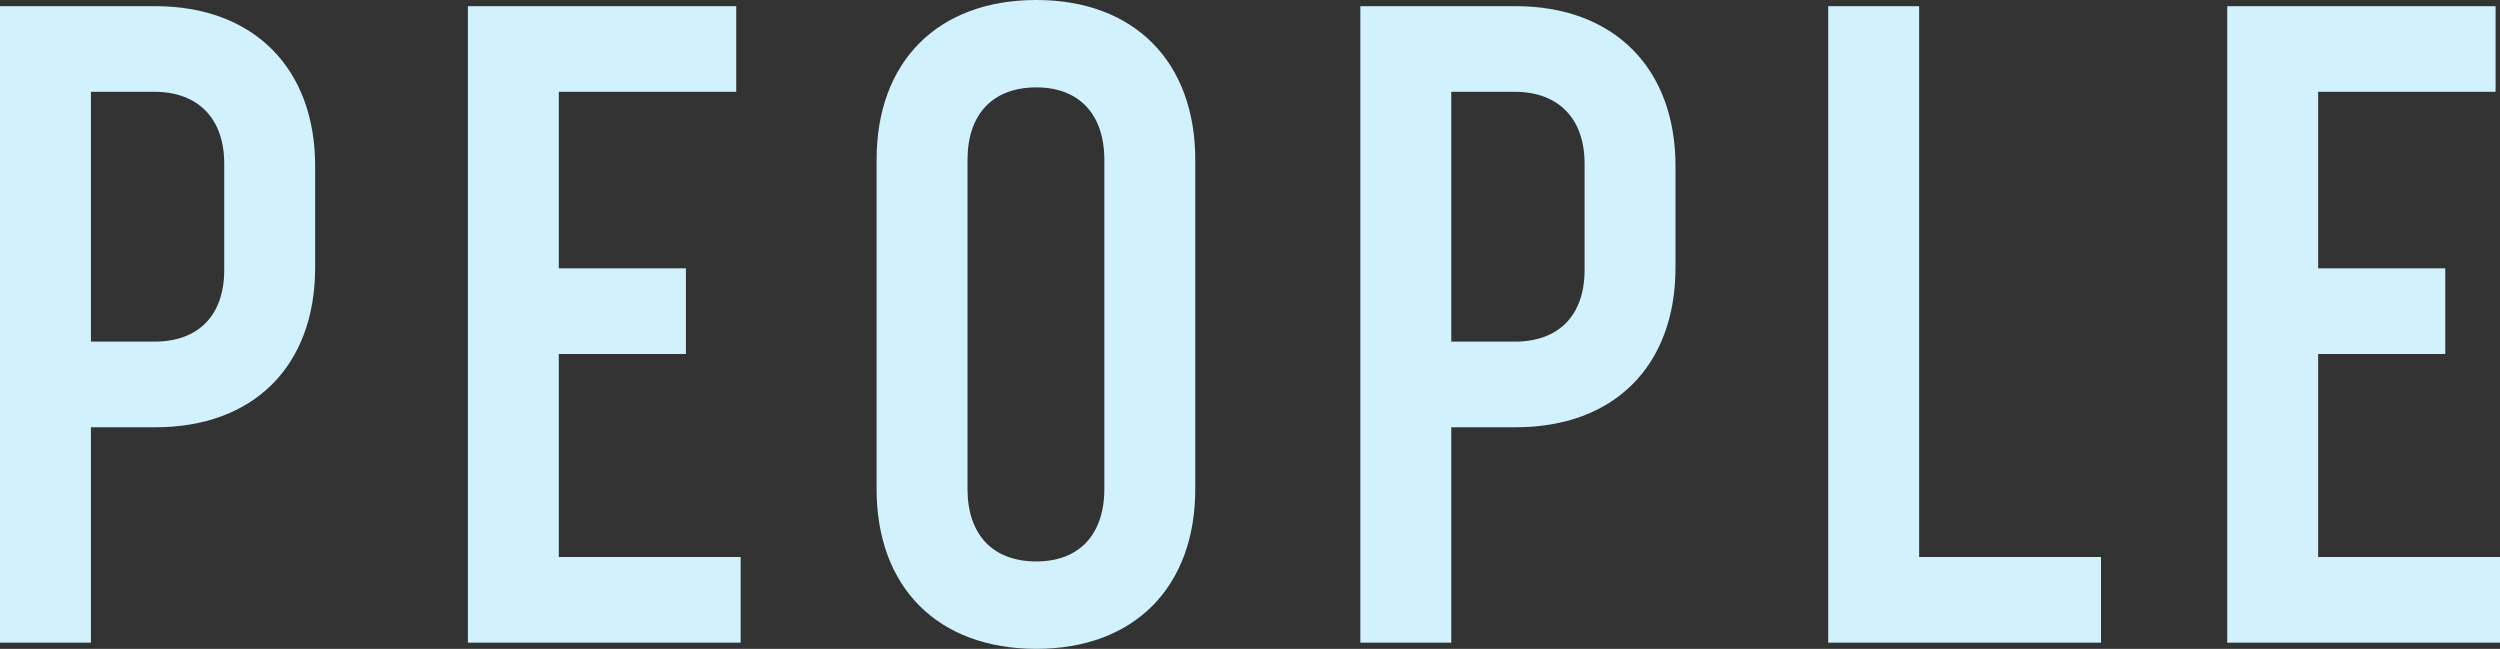 <svg xmlns="http://www.w3.org/2000/svg" width="396.48" height="102.9" viewBox="0 0 396.48 102.9">
  <rect x="0" y="0" width="396.48" height="102.9" fill="#333333" stroke="none"/>
  <defs>
    <style>
      .cls-1 {
        fill: #d1f2fd;
      }
    </style>
  </defs>
  <path id="パス_17" data-name="パス 17" class="cls-1" d="M-171.64-34.16c15.54,0,25.34-9.66,25.34-25.34V-75.6c0-15.54-9.8-25.34-25.34-25.34h-24.64V0h14.42V-34.16Zm-10.22-13.58V-87.36h10.08c7,0,11.06,4.34,11.06,11.34v16.94c0,7.14-4.06,11.34-11.06,11.34Zm102.34-53.2h-42.56V0h43.26V-13.58h-28.84v-32.2H-87.5V-59.36h-20.16v-28h28.14Zm22.26,76.58C-57.26-8.82-47.6.98-31.92.98c15.54,0,25.2-9.8,25.2-25.34V-76.58c0-15.54-9.66-25.34-25.2-25.34-15.68,0-25.34,9.8-25.34,25.34Zm14.42-52.22c0-7.14,3.92-11.48,10.92-11.48,6.86,0,10.78,4.34,10.78,11.48v52.22c0,7.14-3.92,11.48-10.78,11.48-7,0-10.92-4.34-10.92-11.48ZM44.1-34.16c15.54,0,25.34-9.66,25.34-25.34V-75.6c0-15.54-9.8-25.34-25.34-25.34H19.46V0H33.88V-34.16ZM33.88-47.74V-87.36H43.96c7,0,11.06,4.34,11.06,11.34v16.94c0,7.14-4.06,11.34-11.06,11.34ZM136.92-13.58H108.08v-87.36H93.66V0h43.26Zm62.58-87.36H156.94V0H200.2V-13.58H171.36v-32.2h20.16V-59.36H171.36v-28H199.5Z" transform="translate(196.28 101.92)"/>
</svg>
